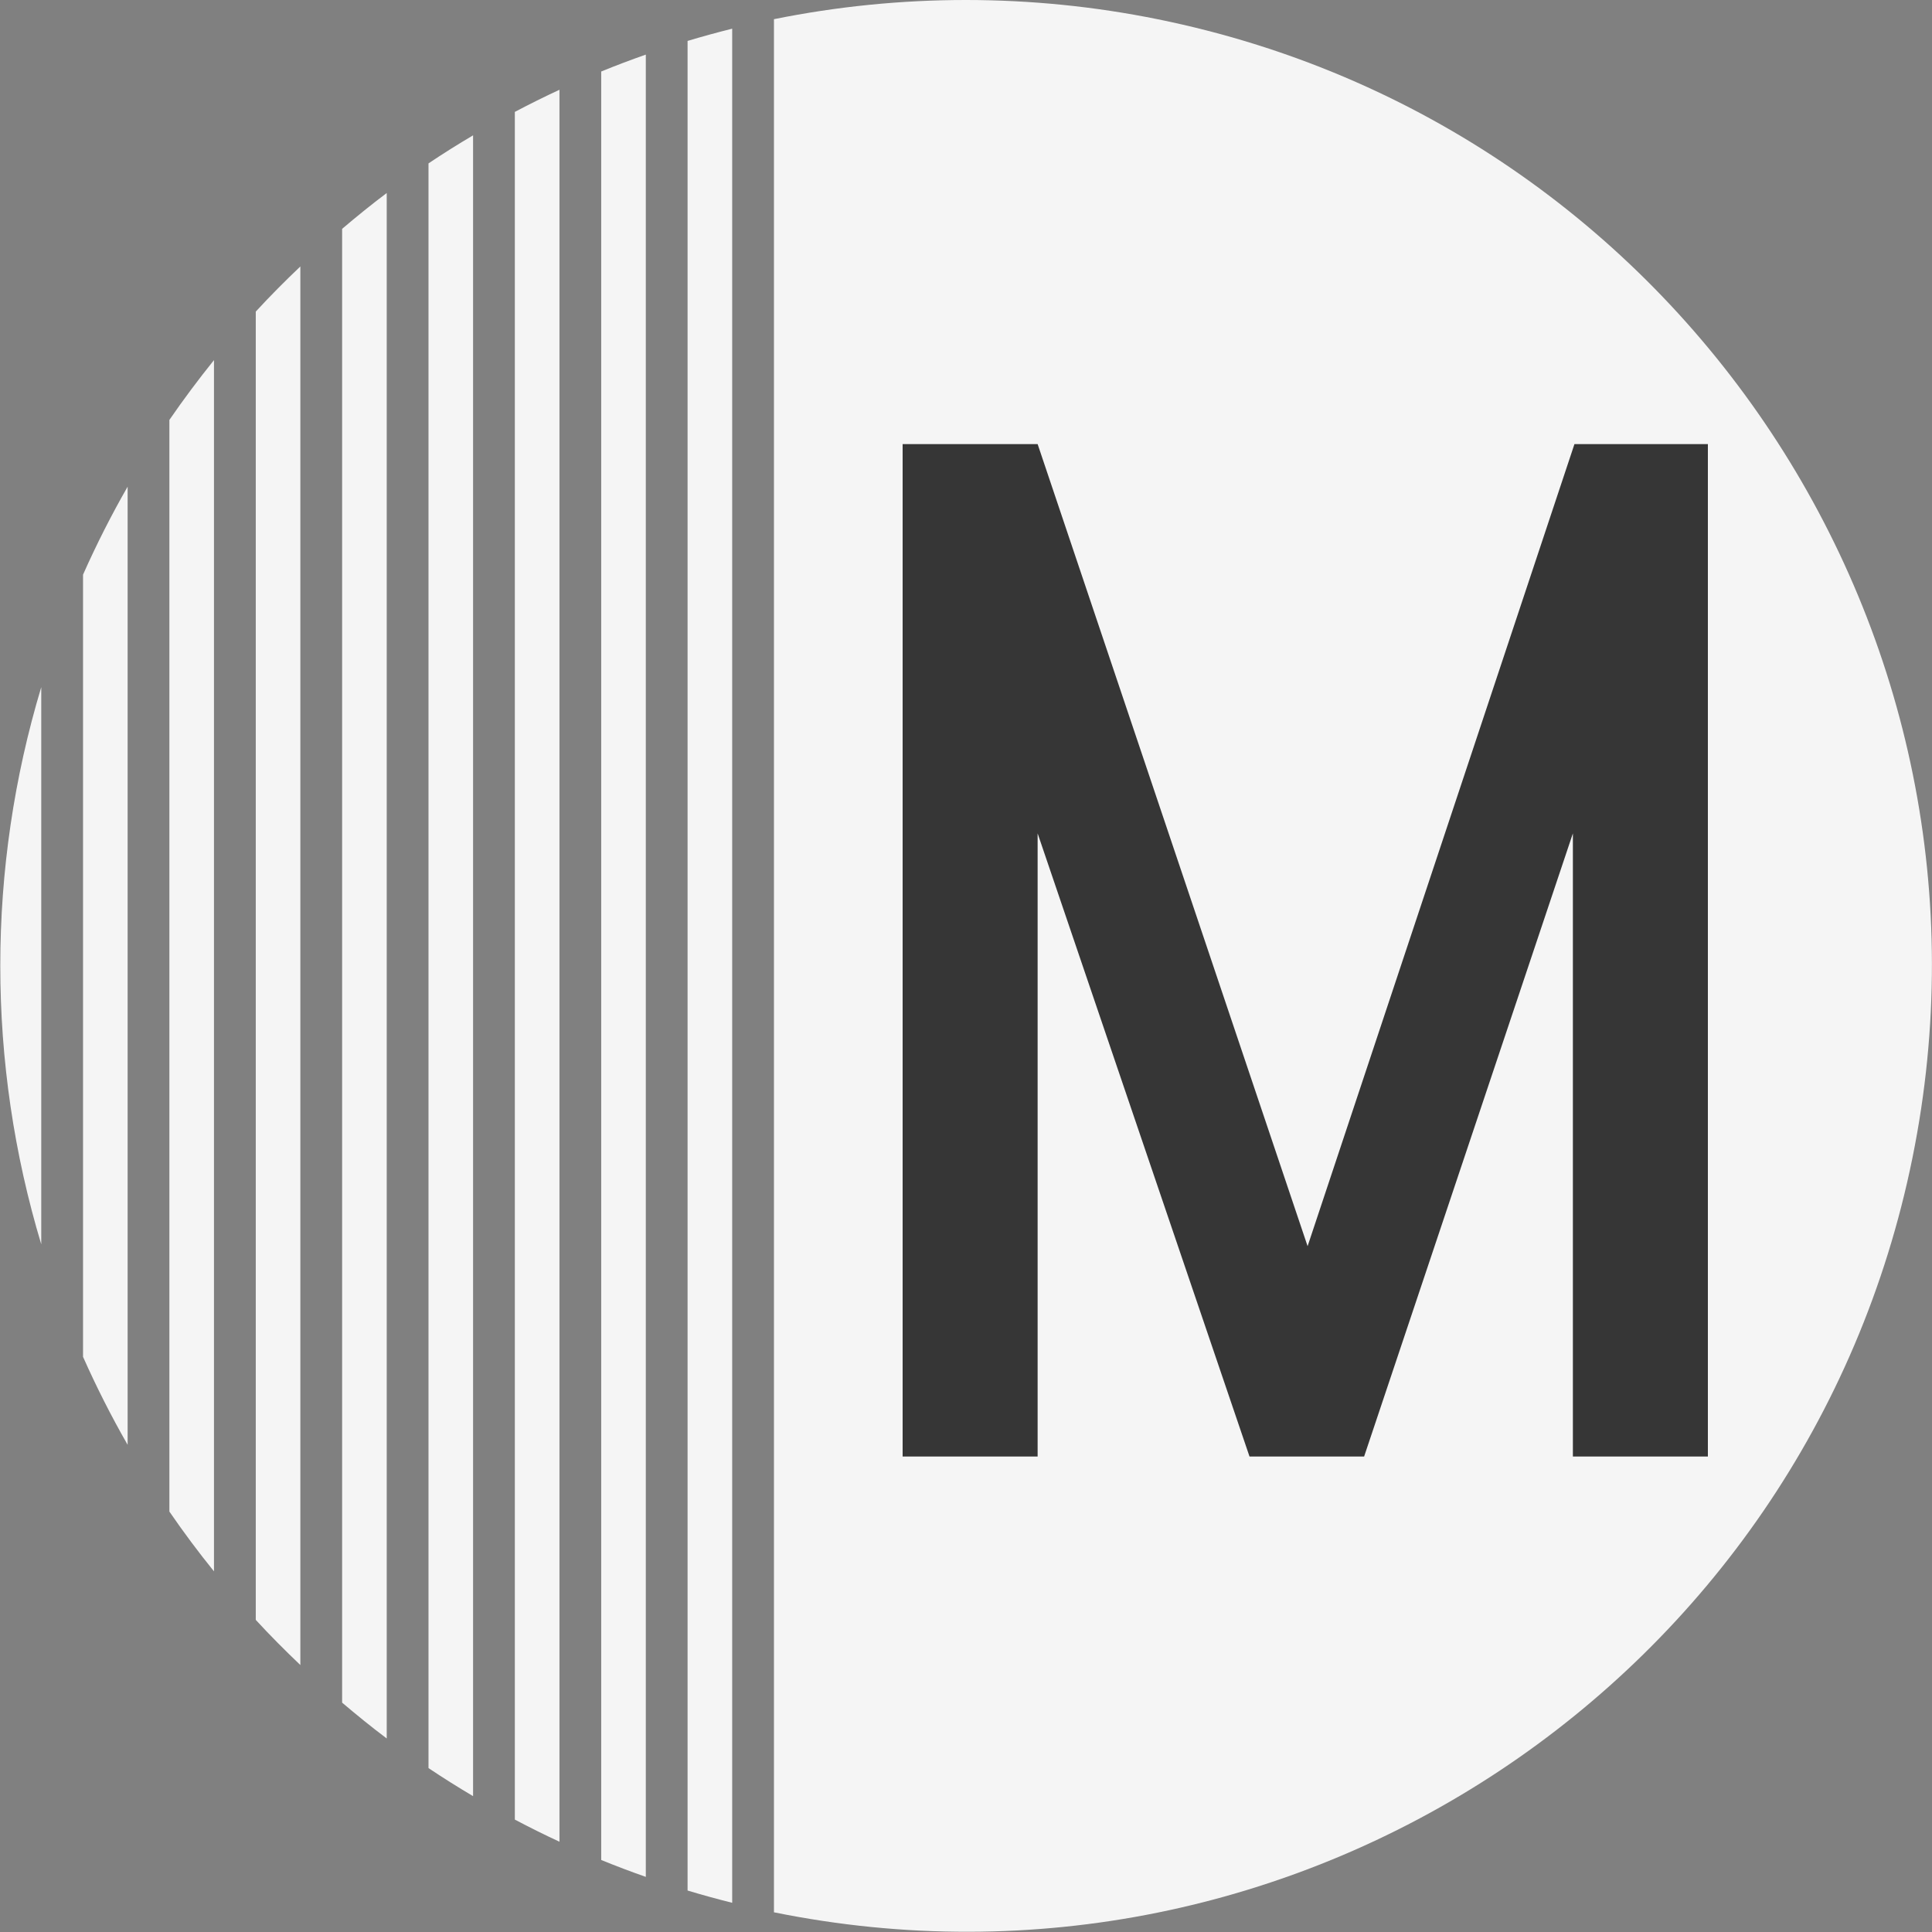 <?xml version="1.0" encoding="UTF-8"?>
<svg xmlns="http://www.w3.org/2000/svg" xmlns:xlink="http://www.w3.org/1999/xlink" width="375pt" height="375pt" viewBox="0 0 375 375" version="1.2">
<rect x="0" y="0" width="375" height="375" fill="#808080" stroke="none"/>
<defs>
<g>
<symbol overflow="visible" id="glyph0-0">
<path style="stroke:none;" d="M 169.402 -196.516 L 143.504 -196.516 L 91.707 -40.828 L 39.305 -196.516 L 13.102 -196.516 L 13.102 0 L 39.305 0 L 39.305 -120.957 L 80.434 0 L 102.676 0 L 143.199 -120.957 L 143.199 0 L 169.402 0 Z M 169.402 -196.516 "/>
</symbol>
</g>
<clipPath id="clip1">
  <path d="M 150 0 L 374.988 0 L 374.988 374.953 L 150 374.953 Z M 150 0 "/>
</clipPath>
</defs>
<g id="surface1">
<path style=" stroke:none;fill-rule:nonzero;fill:rgb(96.078%,96.078%,96.078%);fill-opacity:1;" d="M 66.406 44.418 L 66.406 330.48 C 69.227 332.871 72.098 335.211 75.062 337.434 L 75.062 37.465 C 72.098 39.691 69.227 42.027 66.406 44.418 "/>
<g clip-path="url(#clip1)" clip-rule="nonzero">
<path style=" stroke:none;fill-rule:nonzero;fill:rgb(96.078%,96.078%,96.078%);fill-opacity:1;" d="M 187.504 0 C 174.98 -0.004 162.492 1.246 150.223 3.723 L 150.223 371.176 C 251.684 391.762 350.625 326.195 371.207 224.73 C 391.793 123.266 326.23 24.328 224.762 3.746 C 212.5 1.254 200.02 0.004 187.504 0 "/>
</g>
<path style=" stroke:none;fill-rule:nonzero;fill:rgb(96.078%,96.078%,96.078%);fill-opacity:1;" d="M 133.457 7.945 L 133.457 366.949 C 136.312 367.812 139.199 368.602 142.117 369.332 L 142.117 5.566 C 139.199 6.293 136.312 7.086 133.457 7.945 "/>
<path style=" stroke:none;fill-rule:nonzero;fill:rgb(96.078%,96.078%,96.078%);fill-opacity:1;" d="M 99.93 21.719 L 99.93 353.18 C 102.773 354.688 105.66 356.117 108.59 357.477 L 108.59 17.422 C 105.66 18.785 102.773 20.215 99.93 21.719 "/>
<path style=" stroke:none;fill-rule:nonzero;fill:rgb(96.078%,96.078%,96.078%);fill-opacity:1;" d="M 116.695 13.879 L 116.695 361.02 C 119.543 362.184 122.43 363.277 125.352 364.301 L 125.352 10.598 C 122.43 11.625 119.543 12.715 116.695 13.879 "/>
<path style=" stroke:none;fill-rule:nonzero;fill:rgb(96.078%,96.078%,96.078%);fill-opacity:1;" d="M 32.879 81.504 L 32.879 293.395 C 35.613 297.379 38.5 301.25 41.535 305 L 41.535 69.898 C 38.508 73.656 35.621 77.523 32.879 81.504 "/>
<path style=" stroke:none;fill-rule:nonzero;fill:rgb(96.078%,96.078%,96.078%);fill-opacity:1;" d="M 83.172 31.715 L 83.172 343.184 C 85.996 345.082 88.891 346.891 91.824 348.633 L 91.824 26.266 C 88.891 28.008 85.996 29.812 83.172 31.715 "/>
<path style=" stroke:none;fill-rule:nonzero;fill:rgb(96.078%,96.078%,96.078%);fill-opacity:1;" d="M 49.645 60.48 L 49.645 314.418 C 52.426 317.441 55.324 320.352 58.297 323.18 L 58.297 51.719 C 55.324 54.547 52.426 57.457 49.645 60.48 "/>
<path style=" stroke:none;fill-rule:nonzero;fill:rgb(96.078%,96.078%,96.078%);fill-opacity:1;" d="M 0.055 187.449 C 0.051 205.766 2.73 223.988 8.008 241.523 L 8.008 133.375 C 2.73 150.91 0.051 169.133 0.055 187.449 "/>
<path style=" stroke:none;fill-rule:nonzero;fill:rgb(96.078%,96.078%,96.078%);fill-opacity:1;" d="M 16.117 111.539 L 16.117 263.359 C 18.711 269.195 21.598 274.898 24.773 280.438 L 24.773 94.461 C 21.598 100 18.711 105.703 16.117 111.539 "/>
<g style="fill:rgb(21.179%,21.179%,21.179%);fill-opacity:1;">
  <use xlink:href="#glyph0-0" x="162.097" y="282.712"/>
</g>
</g>
</svg>
